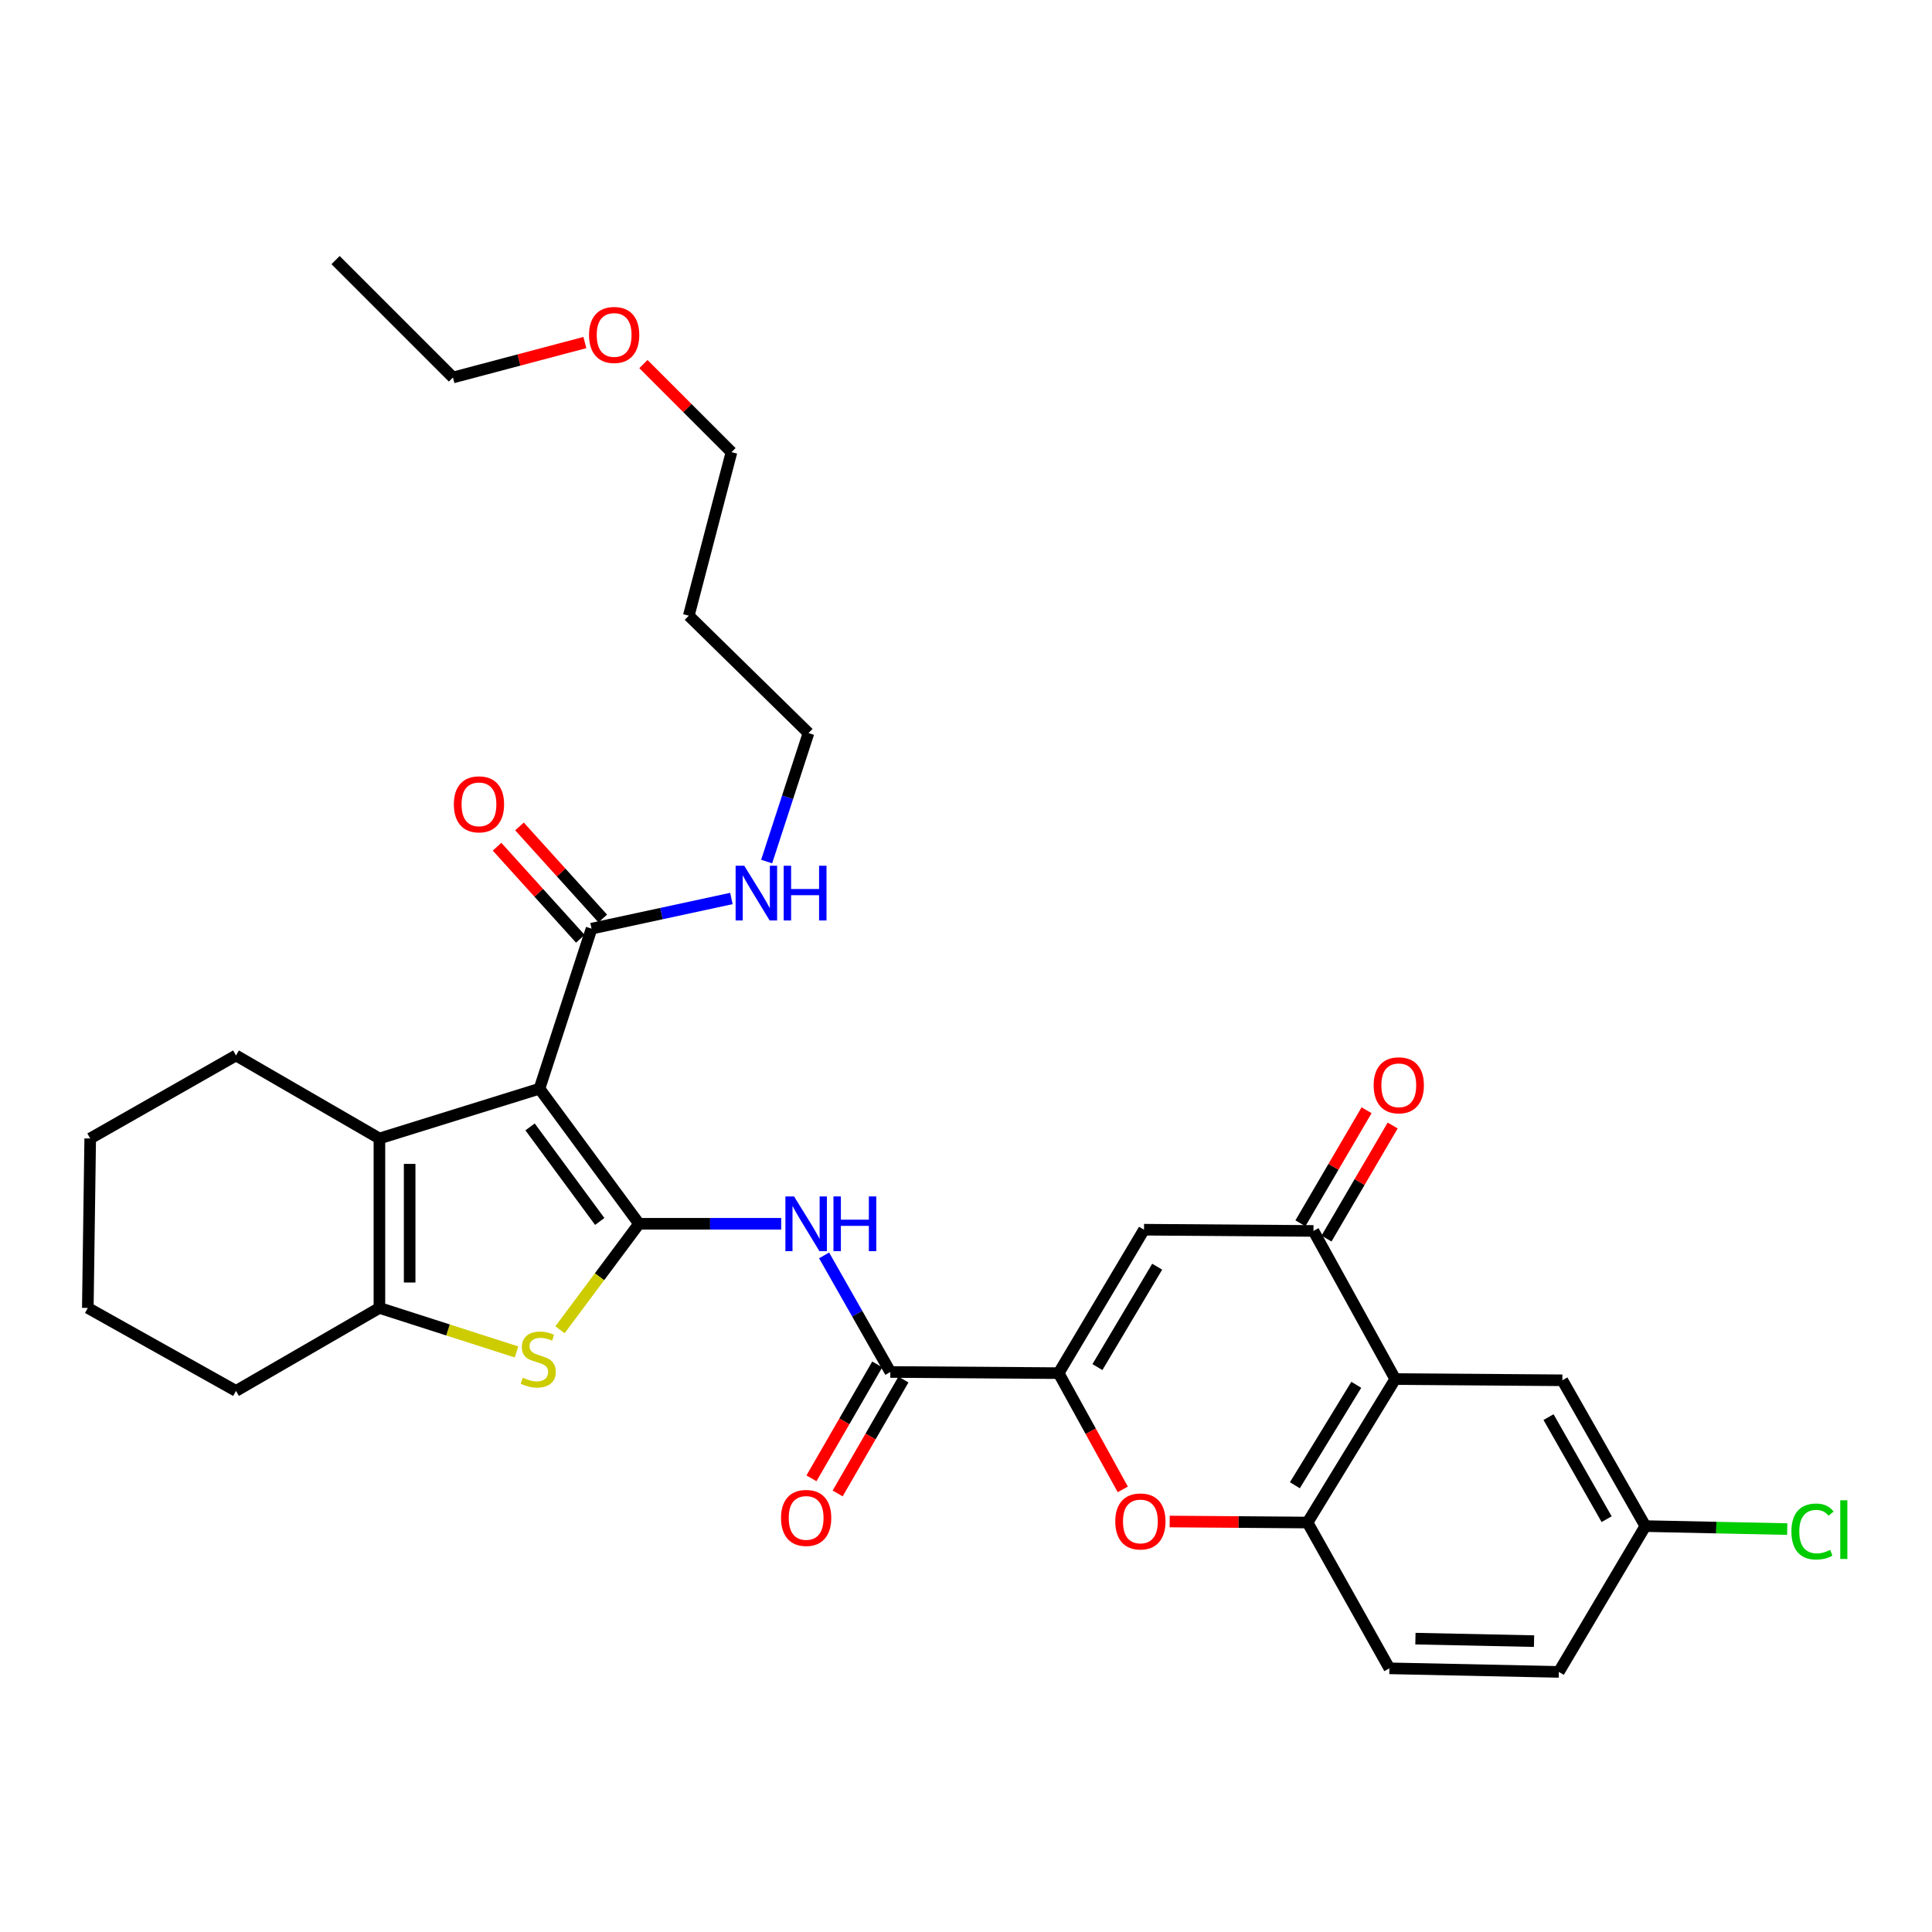 <?xml version='1.0' encoding='iso-8859-1'?>
<svg version='1.1' baseProfile='full'
              xmlns='http://www.w3.org/2000/svg'
                      xmlns:rdkit='http://www.rdkit.org/xml'
                      xmlns:xlink='http://www.w3.org/1999/xlink'
                  xml:space='preserve'
width='1000px' height='1000px' viewBox='0 0 1000 1000'>
<!-- END OF HEADER -->
<rect style='opacity:1.0;fill:#FFFFFF;stroke:none' width='1000' height='1000' x='0' y='0'> </rect>
<path class='bond-0' d='M 330.751,633.427 L 279.232,563.509' style='fill:none;fill-rule:evenodd;stroke:#000000;stroke-width:6px;stroke-linecap:butt;stroke-linejoin:miter;stroke-opacity:1' />
<path class='bond-0' d='M 310.423,632.224 L 274.36,583.281' style='fill:none;fill-rule:evenodd;stroke:#000000;stroke-width:6px;stroke-linecap:butt;stroke-linejoin:miter;stroke-opacity:1' />
<path class='bond-1' d='M 330.751,633.427 L 310.301,660.852' style='fill:none;fill-rule:evenodd;stroke:#000000;stroke-width:6px;stroke-linecap:butt;stroke-linejoin:miter;stroke-opacity:1' />
<path class='bond-1' d='M 310.301,660.852 L 289.85,688.277' style='fill:none;fill-rule:evenodd;stroke:#CCCC00;stroke-width:6px;stroke-linecap:butt;stroke-linejoin:miter;stroke-opacity:1' />
<path class='bond-4' d='M 330.751,633.427 L 367.554,633.427' style='fill:none;fill-rule:evenodd;stroke:#000000;stroke-width:6px;stroke-linecap:butt;stroke-linejoin:miter;stroke-opacity:1' />
<path class='bond-4' d='M 367.554,633.427 L 404.356,633.427' style='fill:none;fill-rule:evenodd;stroke:#0000FF;stroke-width:6px;stroke-linecap:butt;stroke-linejoin:miter;stroke-opacity:1' />
<path class='bond-3' d='M 279.232,563.509 L 196.385,589.273' style='fill:none;fill-rule:evenodd;stroke:#000000;stroke-width:6px;stroke-linecap:butt;stroke-linejoin:miter;stroke-opacity:1' />
<path class='bond-12' d='M 279.232,563.509 L 306.187,480.671' style='fill:none;fill-rule:evenodd;stroke:#000000;stroke-width:6px;stroke-linecap:butt;stroke-linejoin:miter;stroke-opacity:1' />
<path class='bond-5' d='M 267.35,699.77 L 231.868,688.376' style='fill:none;fill-rule:evenodd;stroke:#CCCC00;stroke-width:6px;stroke-linecap:butt;stroke-linejoin:miter;stroke-opacity:1' />
<path class='bond-5' d='M 231.868,688.376 L 196.385,676.981' style='fill:none;fill-rule:evenodd;stroke:#000000;stroke-width:6px;stroke-linecap:butt;stroke-linejoin:miter;stroke-opacity:1' />
<path class='bond-2' d='M 547.947,710.736 L 460.839,710.136' style='fill:none;fill-rule:evenodd;stroke:#000000;stroke-width:6px;stroke-linecap:butt;stroke-linejoin:miter;stroke-opacity:1' />
<path class='bond-6' d='M 547.947,710.736 L 592.136,636.496' style='fill:none;fill-rule:evenodd;stroke:#000000;stroke-width:6px;stroke-linecap:butt;stroke-linejoin:miter;stroke-opacity:1' />
<path class='bond-6' d='M 568.025,707.605 L 598.957,655.638' style='fill:none;fill-rule:evenodd;stroke:#000000;stroke-width:6px;stroke-linecap:butt;stroke-linejoin:miter;stroke-opacity:1' />
<path class='bond-10' d='M 547.947,710.736 L 564.551,740.822' style='fill:none;fill-rule:evenodd;stroke:#000000;stroke-width:6px;stroke-linecap:butt;stroke-linejoin:miter;stroke-opacity:1' />
<path class='bond-10' d='M 564.551,740.822 L 581.155,770.909' style='fill:none;fill-rule:evenodd;stroke:#FF0000;stroke-width:6px;stroke-linecap:butt;stroke-linejoin:miter;stroke-opacity:1' />
<path class='bond-21' d='M 196.385,589.273 L 122.154,546.31' style='fill:none;fill-rule:evenodd;stroke:#000000;stroke-width:6px;stroke-linecap:butt;stroke-linejoin:miter;stroke-opacity:1' />
<path class='bond-32' d='M 196.385,589.273 L 196.385,676.981' style='fill:none;fill-rule:evenodd;stroke:#000000;stroke-width:6px;stroke-linecap:butt;stroke-linejoin:miter;stroke-opacity:1' />
<path class='bond-32' d='M 212.036,602.429 L 212.036,663.825' style='fill:none;fill-rule:evenodd;stroke:#000000;stroke-width:6px;stroke-linecap:butt;stroke-linejoin:miter;stroke-opacity:1' />
<path class='bond-7' d='M 426.557,649.793 L 443.698,679.964' style='fill:none;fill-rule:evenodd;stroke:#0000FF;stroke-width:6px;stroke-linecap:butt;stroke-linejoin:miter;stroke-opacity:1' />
<path class='bond-7' d='M 443.698,679.964 L 460.839,710.136' style='fill:none;fill-rule:evenodd;stroke:#000000;stroke-width:6px;stroke-linecap:butt;stroke-linejoin:miter;stroke-opacity:1' />
<path class='bond-23' d='M 196.385,676.981 L 122.154,719.935' style='fill:none;fill-rule:evenodd;stroke:#000000;stroke-width:6px;stroke-linecap:butt;stroke-linejoin:miter;stroke-opacity:1' />
<path class='bond-9' d='M 592.136,636.496 L 679.844,637.131' style='fill:none;fill-rule:evenodd;stroke:#000000;stroke-width:6px;stroke-linecap:butt;stroke-linejoin:miter;stroke-opacity:1' />
<path class='bond-15' d='M 454.063,706.222 L 437.037,735.701' style='fill:none;fill-rule:evenodd;stroke:#000000;stroke-width:6px;stroke-linecap:butt;stroke-linejoin:miter;stroke-opacity:1' />
<path class='bond-15' d='M 437.037,735.701 L 420.011,765.18' style='fill:none;fill-rule:evenodd;stroke:#FF0000;stroke-width:6px;stroke-linecap:butt;stroke-linejoin:miter;stroke-opacity:1' />
<path class='bond-15' d='M 467.616,714.05 L 450.59,743.529' style='fill:none;fill-rule:evenodd;stroke:#000000;stroke-width:6px;stroke-linecap:butt;stroke-linejoin:miter;stroke-opacity:1' />
<path class='bond-15' d='M 450.59,743.529 L 433.564,773.008' style='fill:none;fill-rule:evenodd;stroke:#FF0000;stroke-width:6px;stroke-linecap:butt;stroke-linejoin:miter;stroke-opacity:1' />
<path class='bond-8' d='M 722.172,713.805 L 676.775,788.062' style='fill:none;fill-rule:evenodd;stroke:#000000;stroke-width:6px;stroke-linecap:butt;stroke-linejoin:miter;stroke-opacity:1' />
<path class='bond-8' d='M 702.009,716.78 L 670.231,768.759' style='fill:none;fill-rule:evenodd;stroke:#000000;stroke-width:6px;stroke-linecap:butt;stroke-linejoin:miter;stroke-opacity:1' />
<path class='bond-13' d='M 722.172,713.805 L 808.68,714.431' style='fill:none;fill-rule:evenodd;stroke:#000000;stroke-width:6px;stroke-linecap:butt;stroke-linejoin:miter;stroke-opacity:1' />
<path class='bond-34' d='M 722.172,713.805 L 679.844,637.131' style='fill:none;fill-rule:evenodd;stroke:#000000;stroke-width:6px;stroke-linecap:butt;stroke-linejoin:miter;stroke-opacity:1' />
<path class='bond-14' d='M 686.598,641.084 L 703.721,611.824' style='fill:none;fill-rule:evenodd;stroke:#000000;stroke-width:6px;stroke-linecap:butt;stroke-linejoin:miter;stroke-opacity:1' />
<path class='bond-14' d='M 703.721,611.824 L 720.844,582.564' style='fill:none;fill-rule:evenodd;stroke:#FF0000;stroke-width:6px;stroke-linecap:butt;stroke-linejoin:miter;stroke-opacity:1' />
<path class='bond-14' d='M 673.09,633.179 L 690.213,603.919' style='fill:none;fill-rule:evenodd;stroke:#000000;stroke-width:6px;stroke-linecap:butt;stroke-linejoin:miter;stroke-opacity:1' />
<path class='bond-14' d='M 690.213,603.919 L 707.336,574.659' style='fill:none;fill-rule:evenodd;stroke:#FF0000;stroke-width:6px;stroke-linecap:butt;stroke-linejoin:miter;stroke-opacity:1' />
<path class='bond-11' d='M 605.429,787.531 L 641.102,787.796' style='fill:none;fill-rule:evenodd;stroke:#FF0000;stroke-width:6px;stroke-linecap:butt;stroke-linejoin:miter;stroke-opacity:1' />
<path class='bond-11' d='M 641.102,787.796 L 676.775,788.062' style='fill:none;fill-rule:evenodd;stroke:#000000;stroke-width:6px;stroke-linecap:butt;stroke-linejoin:miter;stroke-opacity:1' />
<path class='bond-17' d='M 676.775,788.062 L 719.137,863.527' style='fill:none;fill-rule:evenodd;stroke:#000000;stroke-width:6px;stroke-linecap:butt;stroke-linejoin:miter;stroke-opacity:1' />
<path class='bond-16' d='M 311.991,475.421 L 290.44,451.593' style='fill:none;fill-rule:evenodd;stroke:#000000;stroke-width:6px;stroke-linecap:butt;stroke-linejoin:miter;stroke-opacity:1' />
<path class='bond-16' d='M 290.44,451.593 L 268.888,427.765' style='fill:none;fill-rule:evenodd;stroke:#FF0000;stroke-width:6px;stroke-linecap:butt;stroke-linejoin:miter;stroke-opacity:1' />
<path class='bond-16' d='M 300.383,485.92 L 278.832,462.092' style='fill:none;fill-rule:evenodd;stroke:#000000;stroke-width:6px;stroke-linecap:butt;stroke-linejoin:miter;stroke-opacity:1' />
<path class='bond-16' d='M 278.832,462.092 L 257.28,438.264' style='fill:none;fill-rule:evenodd;stroke:#FF0000;stroke-width:6px;stroke-linecap:butt;stroke-linejoin:miter;stroke-opacity:1' />
<path class='bond-18' d='M 306.187,480.671 L 342.38,472.865' style='fill:none;fill-rule:evenodd;stroke:#000000;stroke-width:6px;stroke-linecap:butt;stroke-linejoin:miter;stroke-opacity:1' />
<path class='bond-18' d='M 342.38,472.865 L 378.574,465.059' style='fill:none;fill-rule:evenodd;stroke:#0000FF;stroke-width:6px;stroke-linecap:butt;stroke-linejoin:miter;stroke-opacity:1' />
<path class='bond-35' d='M 808.68,714.431 L 851.634,789.905' style='fill:none;fill-rule:evenodd;stroke:#000000;stroke-width:6px;stroke-linecap:butt;stroke-linejoin:miter;stroke-opacity:1' />
<path class='bond-35' d='M 801.52,733.494 L 831.588,786.325' style='fill:none;fill-rule:evenodd;stroke:#000000;stroke-width:6px;stroke-linecap:butt;stroke-linejoin:miter;stroke-opacity:1' />
<path class='bond-20' d='M 719.137,863.527 L 806.845,865.37' style='fill:none;fill-rule:evenodd;stroke:#000000;stroke-width:6px;stroke-linecap:butt;stroke-linejoin:miter;stroke-opacity:1' />
<path class='bond-20' d='M 732.622,848.155 L 794.018,849.446' style='fill:none;fill-rule:evenodd;stroke:#000000;stroke-width:6px;stroke-linecap:butt;stroke-linejoin:miter;stroke-opacity:1' />
<path class='bond-26' d='M 396.817,445.934 L 407.647,412.683' style='fill:none;fill-rule:evenodd;stroke:#0000FF;stroke-width:6px;stroke-linecap:butt;stroke-linejoin:miter;stroke-opacity:1' />
<path class='bond-26' d='M 407.647,412.683 L 418.476,379.433' style='fill:none;fill-rule:evenodd;stroke:#000000;stroke-width:6px;stroke-linecap:butt;stroke-linejoin:miter;stroke-opacity:1' />
<path class='bond-19' d='M 851.634,789.905 L 806.845,865.37' style='fill:none;fill-rule:evenodd;stroke:#000000;stroke-width:6px;stroke-linecap:butt;stroke-linejoin:miter;stroke-opacity:1' />
<path class='bond-22' d='M 851.634,789.905 L 888.351,790.68' style='fill:none;fill-rule:evenodd;stroke:#000000;stroke-width:6px;stroke-linecap:butt;stroke-linejoin:miter;stroke-opacity:1' />
<path class='bond-22' d='M 888.351,790.68 L 925.067,791.455' style='fill:none;fill-rule:evenodd;stroke:#00CC00;stroke-width:6px;stroke-linecap:butt;stroke-linejoin:miter;stroke-opacity:1' />
<path class='bond-29' d='M 122.154,546.31 L 46.689,589.273' style='fill:none;fill-rule:evenodd;stroke:#000000;stroke-width:6px;stroke-linecap:butt;stroke-linejoin:miter;stroke-opacity:1' />
<path class='bond-30' d='M 122.154,719.935 L 45.455,676.981' style='fill:none;fill-rule:evenodd;stroke:#000000;stroke-width:6px;stroke-linecap:butt;stroke-linejoin:miter;stroke-opacity:1' />
<path class='bond-24' d='M 356.515,318.68 L 418.476,379.433' style='fill:none;fill-rule:evenodd;stroke:#000000;stroke-width:6px;stroke-linecap:butt;stroke-linejoin:miter;stroke-opacity:1' />
<path class='bond-27' d='M 356.515,318.68 L 378.609,234.033' style='fill:none;fill-rule:evenodd;stroke:#000000;stroke-width:6px;stroke-linecap:butt;stroke-linejoin:miter;stroke-opacity:1' />
<path class='bond-25' d='M 333.03,188.44 L 355.819,211.236' style='fill:none;fill-rule:evenodd;stroke:#FF0000;stroke-width:6px;stroke-linecap:butt;stroke-linejoin:miter;stroke-opacity:1' />
<path class='bond-25' d='M 355.819,211.236 L 378.609,234.033' style='fill:none;fill-rule:evenodd;stroke:#000000;stroke-width:6px;stroke-linecap:butt;stroke-linejoin:miter;stroke-opacity:1' />
<path class='bond-28' d='M 302.724,177.302 L 268.584,186.343' style='fill:none;fill-rule:evenodd;stroke:#FF0000;stroke-width:6px;stroke-linecap:butt;stroke-linejoin:miter;stroke-opacity:1' />
<path class='bond-28' d='M 268.584,186.343 L 234.444,195.383' style='fill:none;fill-rule:evenodd;stroke:#000000;stroke-width:6px;stroke-linecap:butt;stroke-linejoin:miter;stroke-opacity:1' />
<path class='bond-31' d='M 234.444,195.383 L 173.691,134.63' style='fill:none;fill-rule:evenodd;stroke:#000000;stroke-width:6px;stroke-linecap:butt;stroke-linejoin:miter;stroke-opacity:1' />
<path class='bond-33' d='M 46.689,589.273 L 45.455,676.981' style='fill:none;fill-rule:evenodd;stroke:#000000;stroke-width:6px;stroke-linecap:butt;stroke-linejoin:miter;stroke-opacity:1' />
<path  class='atom-2' d='M 270.589 713.1
Q 270.909 713.22, 272.229 713.78
Q 273.549 714.34, 274.989 714.7
Q 276.469 715.02, 277.909 715.02
Q 280.589 715.02, 282.149 713.74
Q 283.709 712.42, 283.709 710.14
Q 283.709 708.58, 282.909 707.62
Q 282.149 706.66, 280.949 706.14
Q 279.749 705.62, 277.749 705.02
Q 275.229 704.26, 273.709 703.54
Q 272.229 702.82, 271.149 701.3
Q 270.109 699.78, 270.109 697.22
Q 270.109 693.66, 272.509 691.46
Q 274.949 689.26, 279.749 689.26
Q 283.029 689.26, 286.749 690.82
L 285.829 693.9
Q 282.429 692.5, 279.869 692.5
Q 277.109 692.5, 275.589 693.66
Q 274.069 694.78, 274.109 696.74
Q 274.109 698.26, 274.869 699.18
Q 275.669 700.1, 276.789 700.62
Q 277.949 701.14, 279.869 701.74
Q 282.429 702.54, 283.949 703.34
Q 285.469 704.14, 286.549 705.78
Q 287.669 707.38, 287.669 710.14
Q 287.669 714.06, 285.029 716.18
Q 282.429 718.26, 278.069 718.26
Q 275.549 718.26, 273.629 717.7
Q 271.749 717.18, 269.509 716.26
L 270.589 713.1
' fill='#CCCC00'/>
<path  class='atom-5' d='M 410.999 619.267
L 420.279 634.267
Q 421.199 635.747, 422.679 638.427
Q 424.159 641.107, 424.239 641.267
L 424.239 619.267
L 427.999 619.267
L 427.999 647.587
L 424.119 647.587
L 414.159 631.187
Q 412.999 629.267, 411.759 627.067
Q 410.559 624.867, 410.199 624.187
L 410.199 647.587
L 406.519 647.587
L 406.519 619.267
L 410.999 619.267
' fill='#0000FF'/>
<path  class='atom-5' d='M 431.399 619.267
L 435.239 619.267
L 435.239 631.307
L 449.719 631.307
L 449.719 619.267
L 453.559 619.267
L 453.559 647.587
L 449.719 647.587
L 449.719 634.507
L 435.239 634.507
L 435.239 647.587
L 431.399 647.587
L 431.399 619.267
' fill='#0000FF'/>
<path  class='atom-11' d='M 577.266 787.498
Q 577.266 780.698, 580.626 776.898
Q 583.986 773.098, 590.266 773.098
Q 596.546 773.098, 599.906 776.898
Q 603.266 780.698, 603.266 787.498
Q 603.266 794.378, 599.866 798.298
Q 596.466 802.178, 590.266 802.178
Q 584.026 802.178, 580.626 798.298
Q 577.266 794.418, 577.266 787.498
M 590.266 798.978
Q 594.586 798.978, 596.906 796.098
Q 599.266 793.178, 599.266 787.498
Q 599.266 781.938, 596.906 779.138
Q 594.586 776.298, 590.266 776.298
Q 585.946 776.298, 583.586 779.098
Q 581.266 781.898, 581.266 787.498
Q 581.266 793.218, 583.586 796.098
Q 585.946 798.978, 590.266 798.978
' fill='#FF0000'/>
<path  class='atom-15' d='M 711.007 561.746
Q 711.007 554.946, 714.367 551.146
Q 717.727 547.346, 724.007 547.346
Q 730.287 547.346, 733.647 551.146
Q 737.007 554.946, 737.007 561.746
Q 737.007 568.626, 733.607 572.546
Q 730.207 576.426, 724.007 576.426
Q 717.767 576.426, 714.367 572.546
Q 711.007 568.666, 711.007 561.746
M 724.007 573.226
Q 728.327 573.226, 730.647 570.346
Q 733.007 567.426, 733.007 561.746
Q 733.007 556.186, 730.647 553.386
Q 728.327 550.546, 724.007 550.546
Q 719.687 550.546, 717.327 553.346
Q 715.007 556.146, 715.007 561.746
Q 715.007 567.466, 717.327 570.346
Q 719.687 573.226, 724.007 573.226
' fill='#FF0000'/>
<path  class='atom-16' d='M 404.259 785.672
Q 404.259 778.872, 407.619 775.072
Q 410.979 771.272, 417.259 771.272
Q 423.539 771.272, 426.899 775.072
Q 430.259 778.872, 430.259 785.672
Q 430.259 792.552, 426.859 796.472
Q 423.459 800.352, 417.259 800.352
Q 411.019 800.352, 407.619 796.472
Q 404.259 792.592, 404.259 785.672
M 417.259 797.152
Q 421.579 797.152, 423.899 794.272
Q 426.259 791.352, 426.259 785.672
Q 426.259 780.112, 423.899 777.312
Q 421.579 774.472, 417.259 774.472
Q 412.939 774.472, 410.579 777.272
Q 408.259 780.072, 408.259 785.672
Q 408.259 791.392, 410.579 794.272
Q 412.939 797.152, 417.259 797.152
' fill='#FF0000'/>
<path  class='atom-17' d='M 234.912 416.32
Q 234.912 409.52, 238.272 405.72
Q 241.632 401.92, 247.912 401.92
Q 254.192 401.92, 257.552 405.72
Q 260.912 409.52, 260.912 416.32
Q 260.912 423.2, 257.512 427.12
Q 254.112 431, 247.912 431
Q 241.672 431, 238.272 427.12
Q 234.912 423.24, 234.912 416.32
M 247.912 427.8
Q 252.232 427.8, 254.552 424.92
Q 256.912 422, 256.912 416.32
Q 256.912 410.76, 254.552 407.96
Q 252.232 405.12, 247.912 405.12
Q 243.592 405.12, 241.232 407.92
Q 238.912 410.72, 238.912 416.32
Q 238.912 422.04, 241.232 424.92
Q 243.592 427.8, 247.912 427.8
' fill='#FF0000'/>
<path  class='atom-19' d='M 385.235 448.112
L 394.515 463.112
Q 395.435 464.592, 396.915 467.272
Q 398.395 469.952, 398.475 470.112
L 398.475 448.112
L 402.235 448.112
L 402.235 476.432
L 398.355 476.432
L 388.395 460.032
Q 387.235 458.112, 385.995 455.912
Q 384.795 453.712, 384.435 453.032
L 384.435 476.432
L 380.755 476.432
L 380.755 448.112
L 385.235 448.112
' fill='#0000FF'/>
<path  class='atom-19' d='M 405.635 448.112
L 409.475 448.112
L 409.475 460.152
L 423.955 460.152
L 423.955 448.112
L 427.795 448.112
L 427.795 476.432
L 423.955 476.432
L 423.955 463.352
L 409.475 463.352
L 409.475 476.432
L 405.635 476.432
L 405.635 448.112
' fill='#0000FF'/>
<path  class='atom-23' d='M 927.231 792.711
Q 927.231 785.671, 930.511 781.991
Q 933.831 778.271, 940.111 778.271
Q 945.951 778.271, 949.071 782.391
L 946.431 784.551
Q 944.151 781.551, 940.111 781.551
Q 935.831 781.551, 933.551 784.431
Q 931.311 787.271, 931.311 792.711
Q 931.311 798.311, 933.631 801.191
Q 935.991 804.071, 940.551 804.071
Q 943.671 804.071, 947.311 802.191
L 948.431 805.191
Q 946.951 806.151, 944.711 806.711
Q 942.471 807.271, 939.991 807.271
Q 933.831 807.271, 930.511 803.511
Q 927.231 799.751, 927.231 792.711
' fill='#00CC00'/>
<path  class='atom-23' d='M 952.511 776.551
L 956.191 776.551
L 956.191 806.911
L 952.511 806.911
L 952.511 776.551
' fill='#00CC00'/>
<path  class='atom-26' d='M 304.882 173.368
Q 304.882 166.568, 308.242 162.768
Q 311.602 158.968, 317.882 158.968
Q 324.162 158.968, 327.522 162.768
Q 330.882 166.568, 330.882 173.368
Q 330.882 180.248, 327.482 184.168
Q 324.082 188.048, 317.882 188.048
Q 311.642 188.048, 308.242 184.168
Q 304.882 180.288, 304.882 173.368
M 317.882 184.848
Q 322.202 184.848, 324.522 181.968
Q 326.882 179.048, 326.882 173.368
Q 326.882 167.808, 324.522 165.008
Q 322.202 162.168, 317.882 162.168
Q 313.562 162.168, 311.202 164.968
Q 308.882 167.768, 308.882 173.368
Q 308.882 179.088, 311.202 181.968
Q 313.562 184.848, 317.882 184.848
' fill='#FF0000'/>
</svg>
